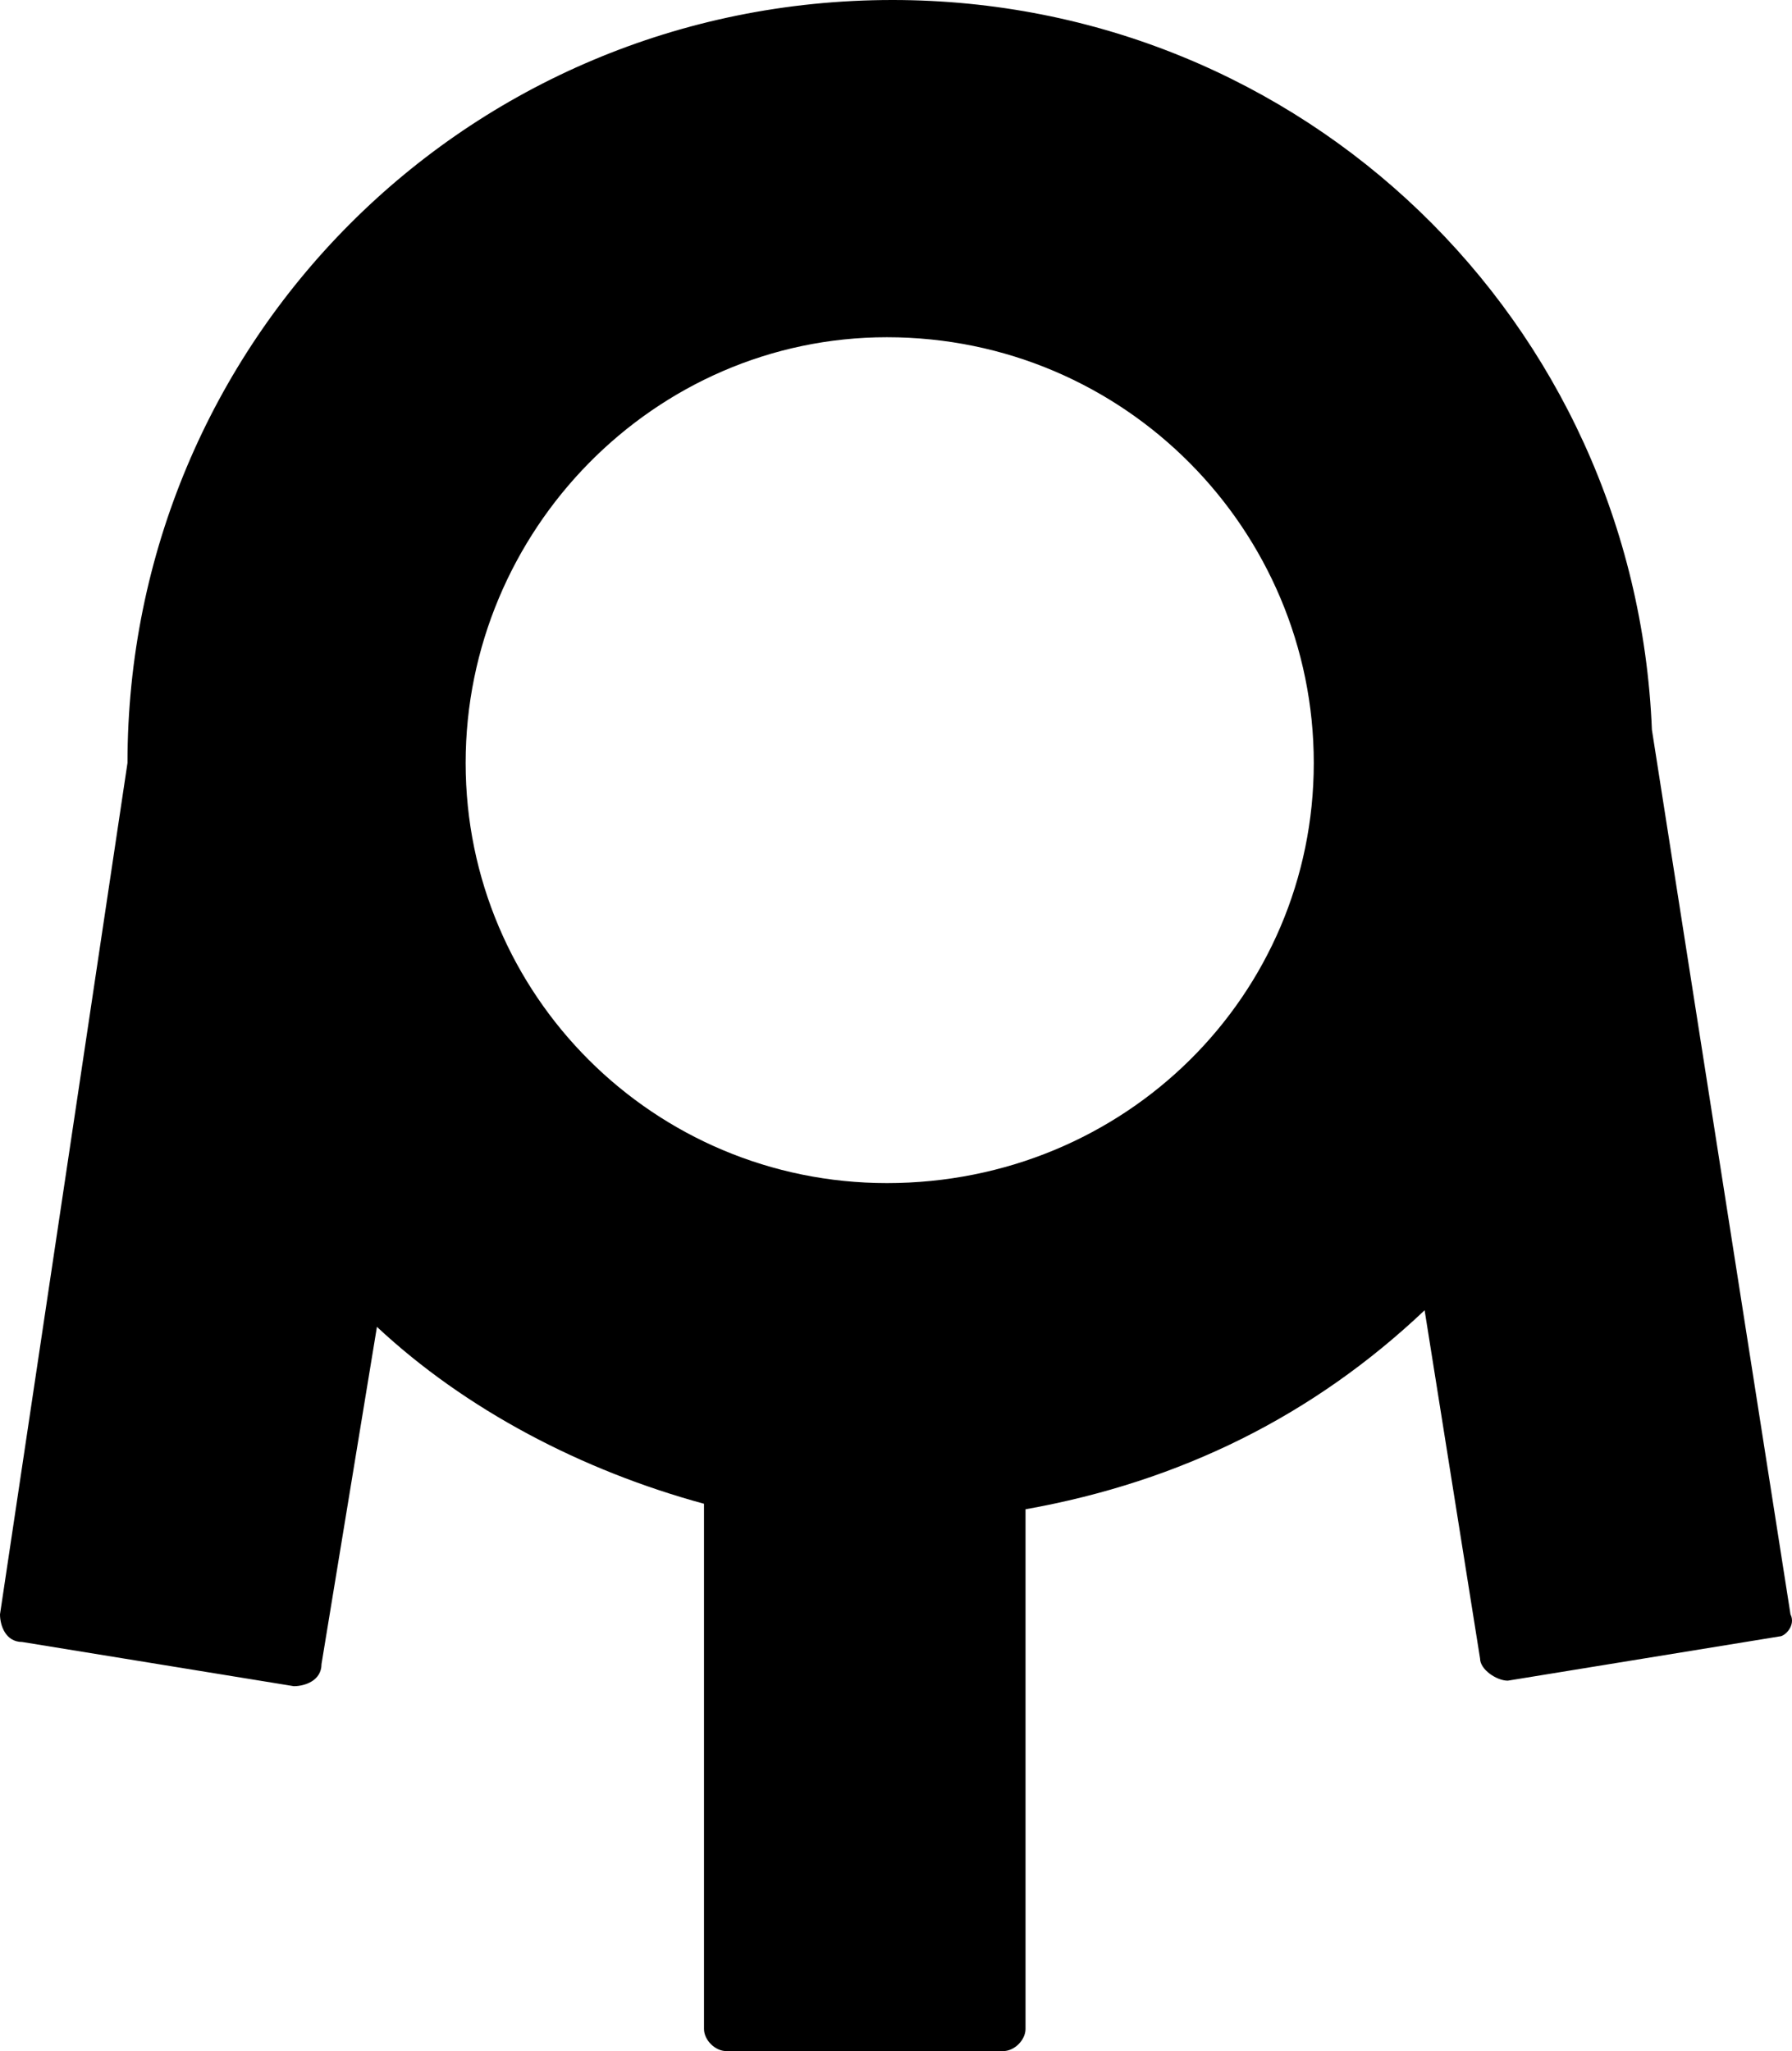 <?xml version="1.0" encoding="utf-8"?>
<svg xmlns="http://www.w3.org/2000/svg" width="90" height="103" viewBox="0 0 90 103" fill="none">
<path d="M89.924 81.067L82.964 36.647C82.129 16.102 65.425 0 44.823 0C23.386 0 6.403 17.213 6.403 38.313L0 81.067C0 81.623 0.278 82.456 1.114 82.456L14.755 84.676C15.312 84.676 16.147 84.399 16.147 83.566L18.931 66.631C23.386 70.795 29.232 73.849 35.357 75.515V101.889C35.357 102.444 35.914 103 36.471 103H50.391C50.948 103 51.505 102.444 51.505 101.889V75.792C59.3 74.404 65.982 71.073 71.549 65.798L74.334 83.288C74.334 83.844 75.169 84.399 75.725 84.399L89.368 82.178C89.646 82.178 90.203 81.623 89.924 81.067ZM65.982 38.313C65.982 49.973 56.516 59.412 44.544 59.412C32.852 59.412 23.386 49.973 23.386 38.313C23.386 26.652 32.852 16.935 44.544 16.935C56.516 16.935 65.982 26.652 65.982 38.313Z" fill="black"/>
</svg>